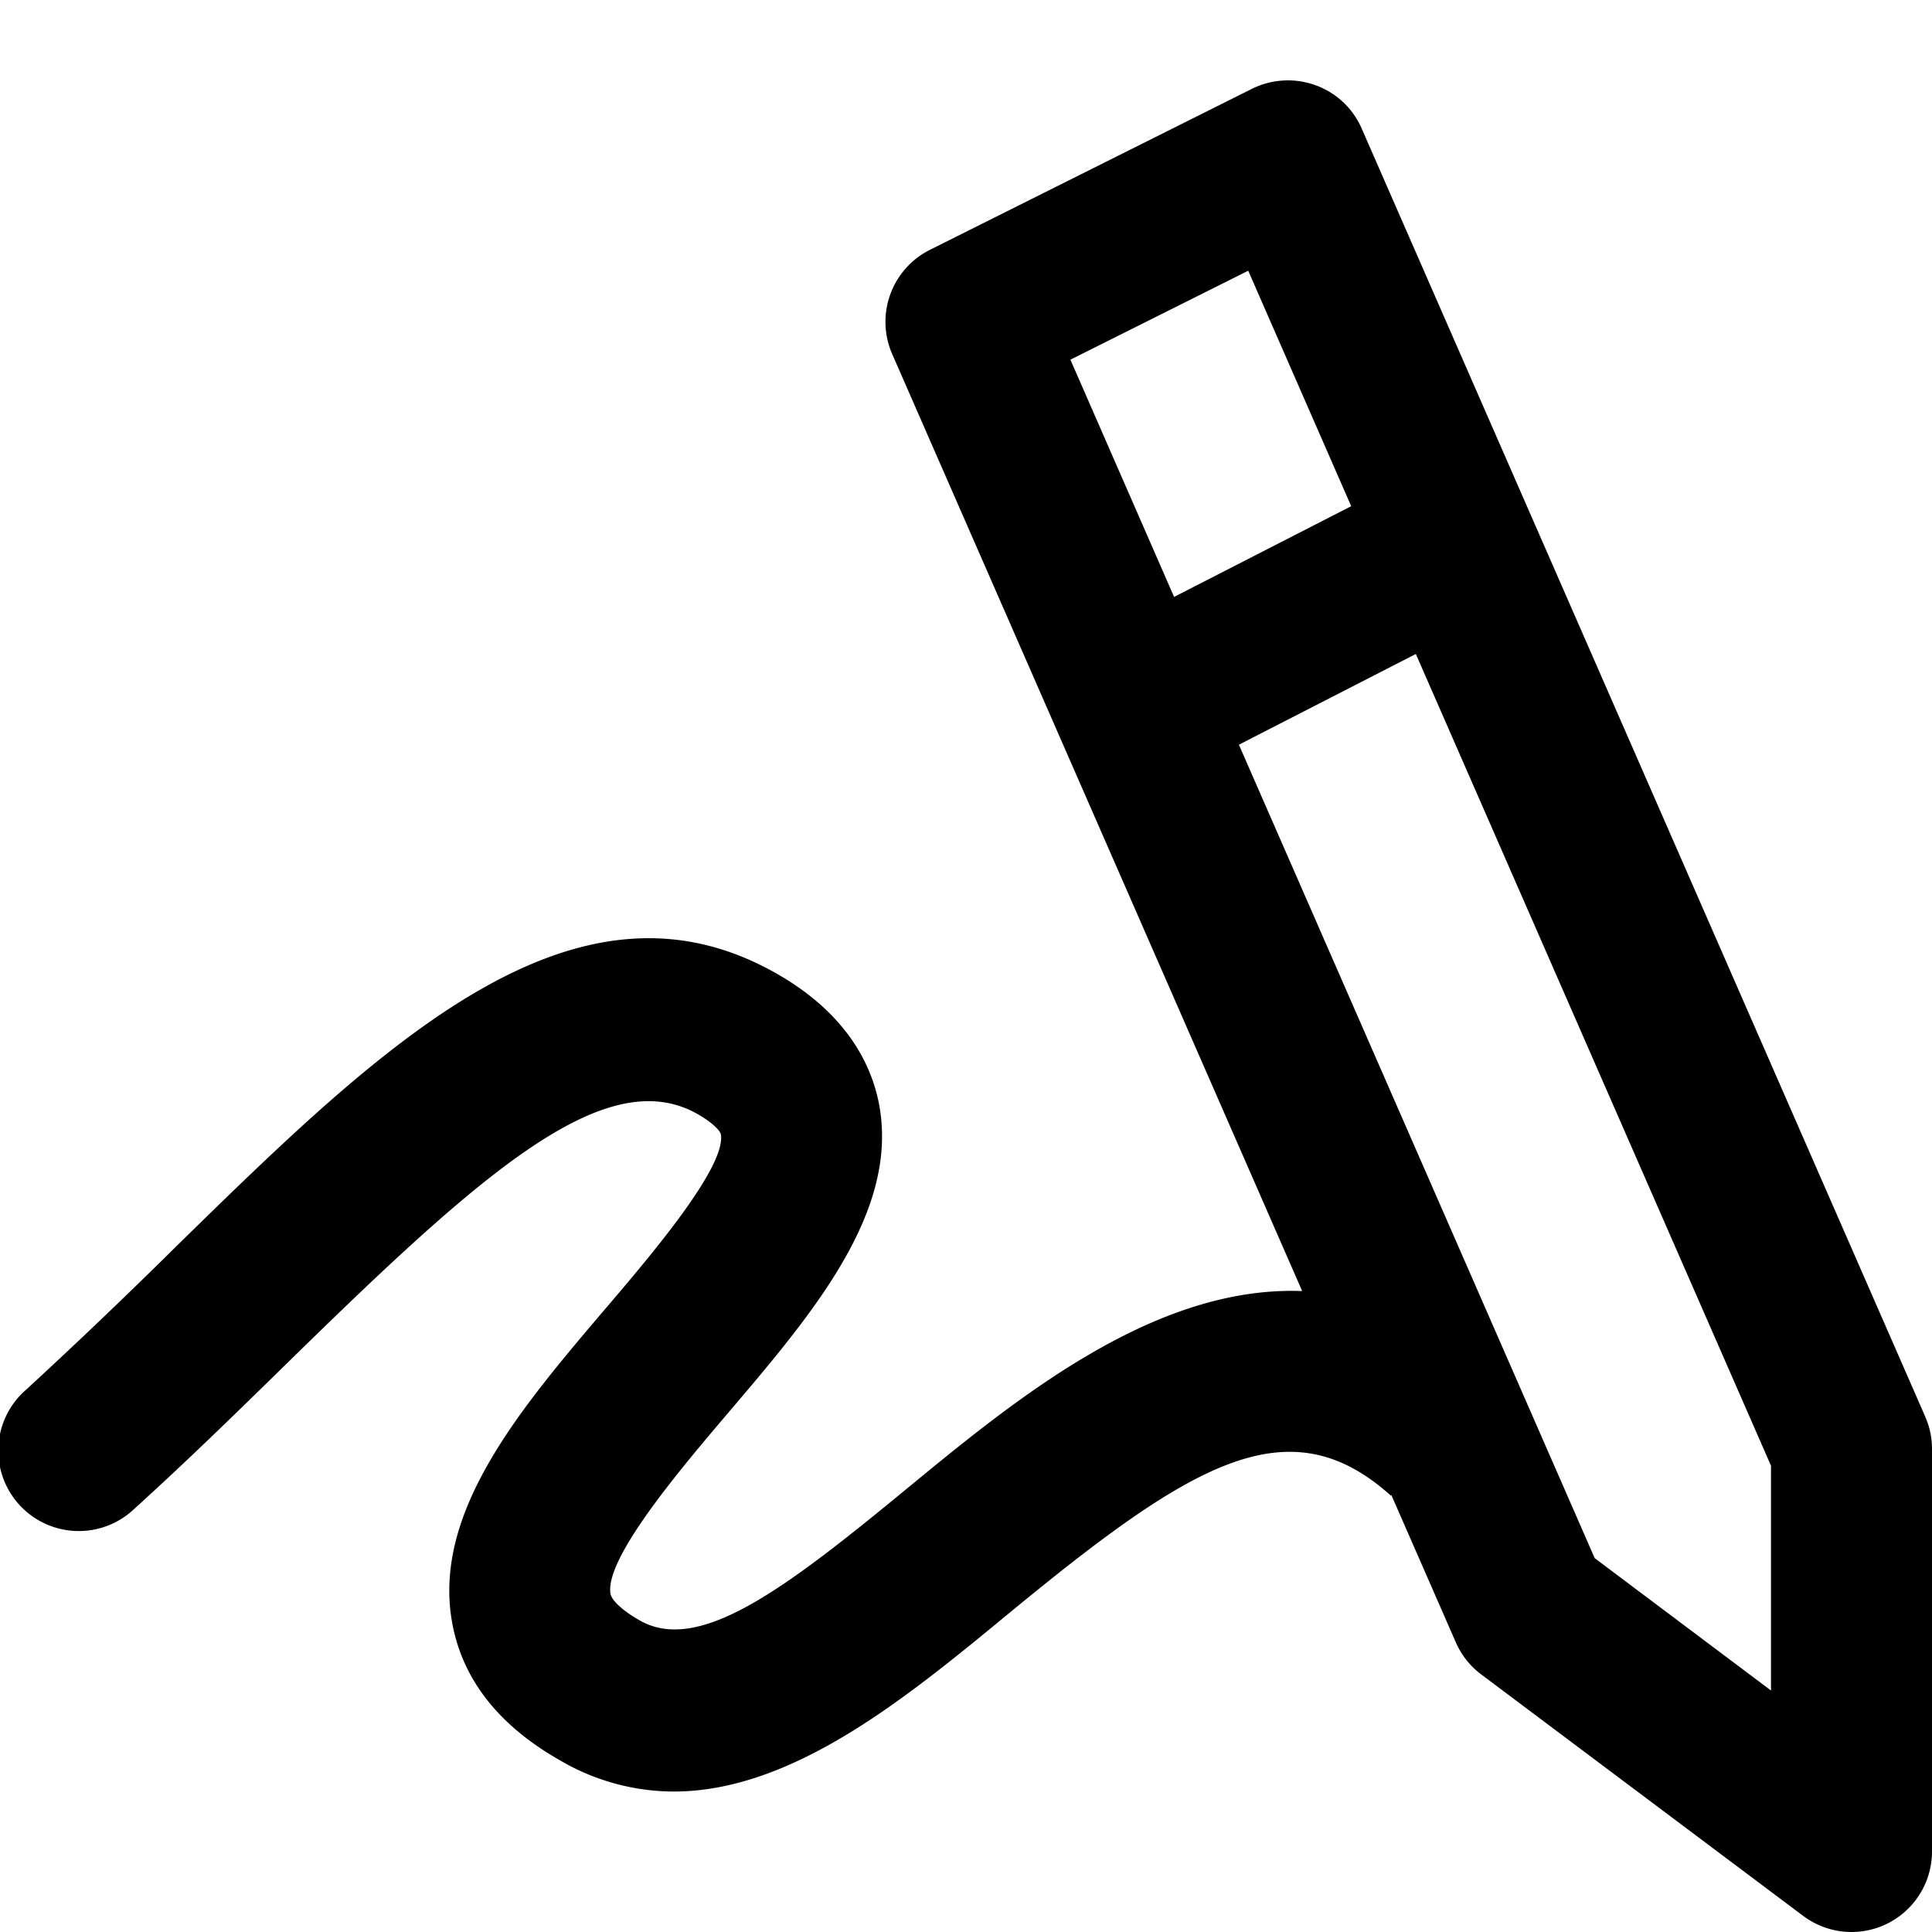 <svg viewBox="0 0 24 24" xmlns="http://www.w3.org/2000/svg"><path fill-rule="evenodd" clip-rule="evenodd" d="M22 21l-2.19-1.644-4.42-10.105 2.198-1.127L22 18.208V21zM15.506 3.363l1.279 2.925-2.2 1.127-1.288-2.947 2.209-1.105zm8.41 14.235l-7-16a.991.991 0 00-.576-.54 1.006 1.006 0 00-.787.045l-4 2a1 1 0 00-.47 1.295l5.093 11.64c-1.841-.069-3.553 1.337-4.915 2.458-1.527 1.258-2.581 2.051-3.315 1.633-.208-.119-.346-.245-.362-.33-.077-.442.889-1.574 1.465-2.252 1.03-1.21 2.096-2.46 1.88-3.779-.075-.457-.343-1.11-1.202-1.627-2.553-1.534-4.972.832-7.532 3.336A70.627 70.627 0 01.328 17.26a1 1 0 101.344 1.48c.67-.607 1.309-1.233 1.922-1.833 2.41-2.358 3.955-3.74 5.102-3.05.168.101.252.193.259.235.066.404-.87 1.504-1.43 2.16-1.057 1.242-2.151 2.527-1.91 3.895.124.707.576 1.287 1.344 1.722a2.8 2.8 0 001.41.386c1.476 0 2.885-1.159 4.163-2.213 2.257-1.858 3.466-2.603 4.734-1.473l.009.011.009-.008.8 1.828a.99.99 0 00.316.4l4 3A1 1 0 0024 23v-5a.98.98 0 00-.084-.4z"/></svg>